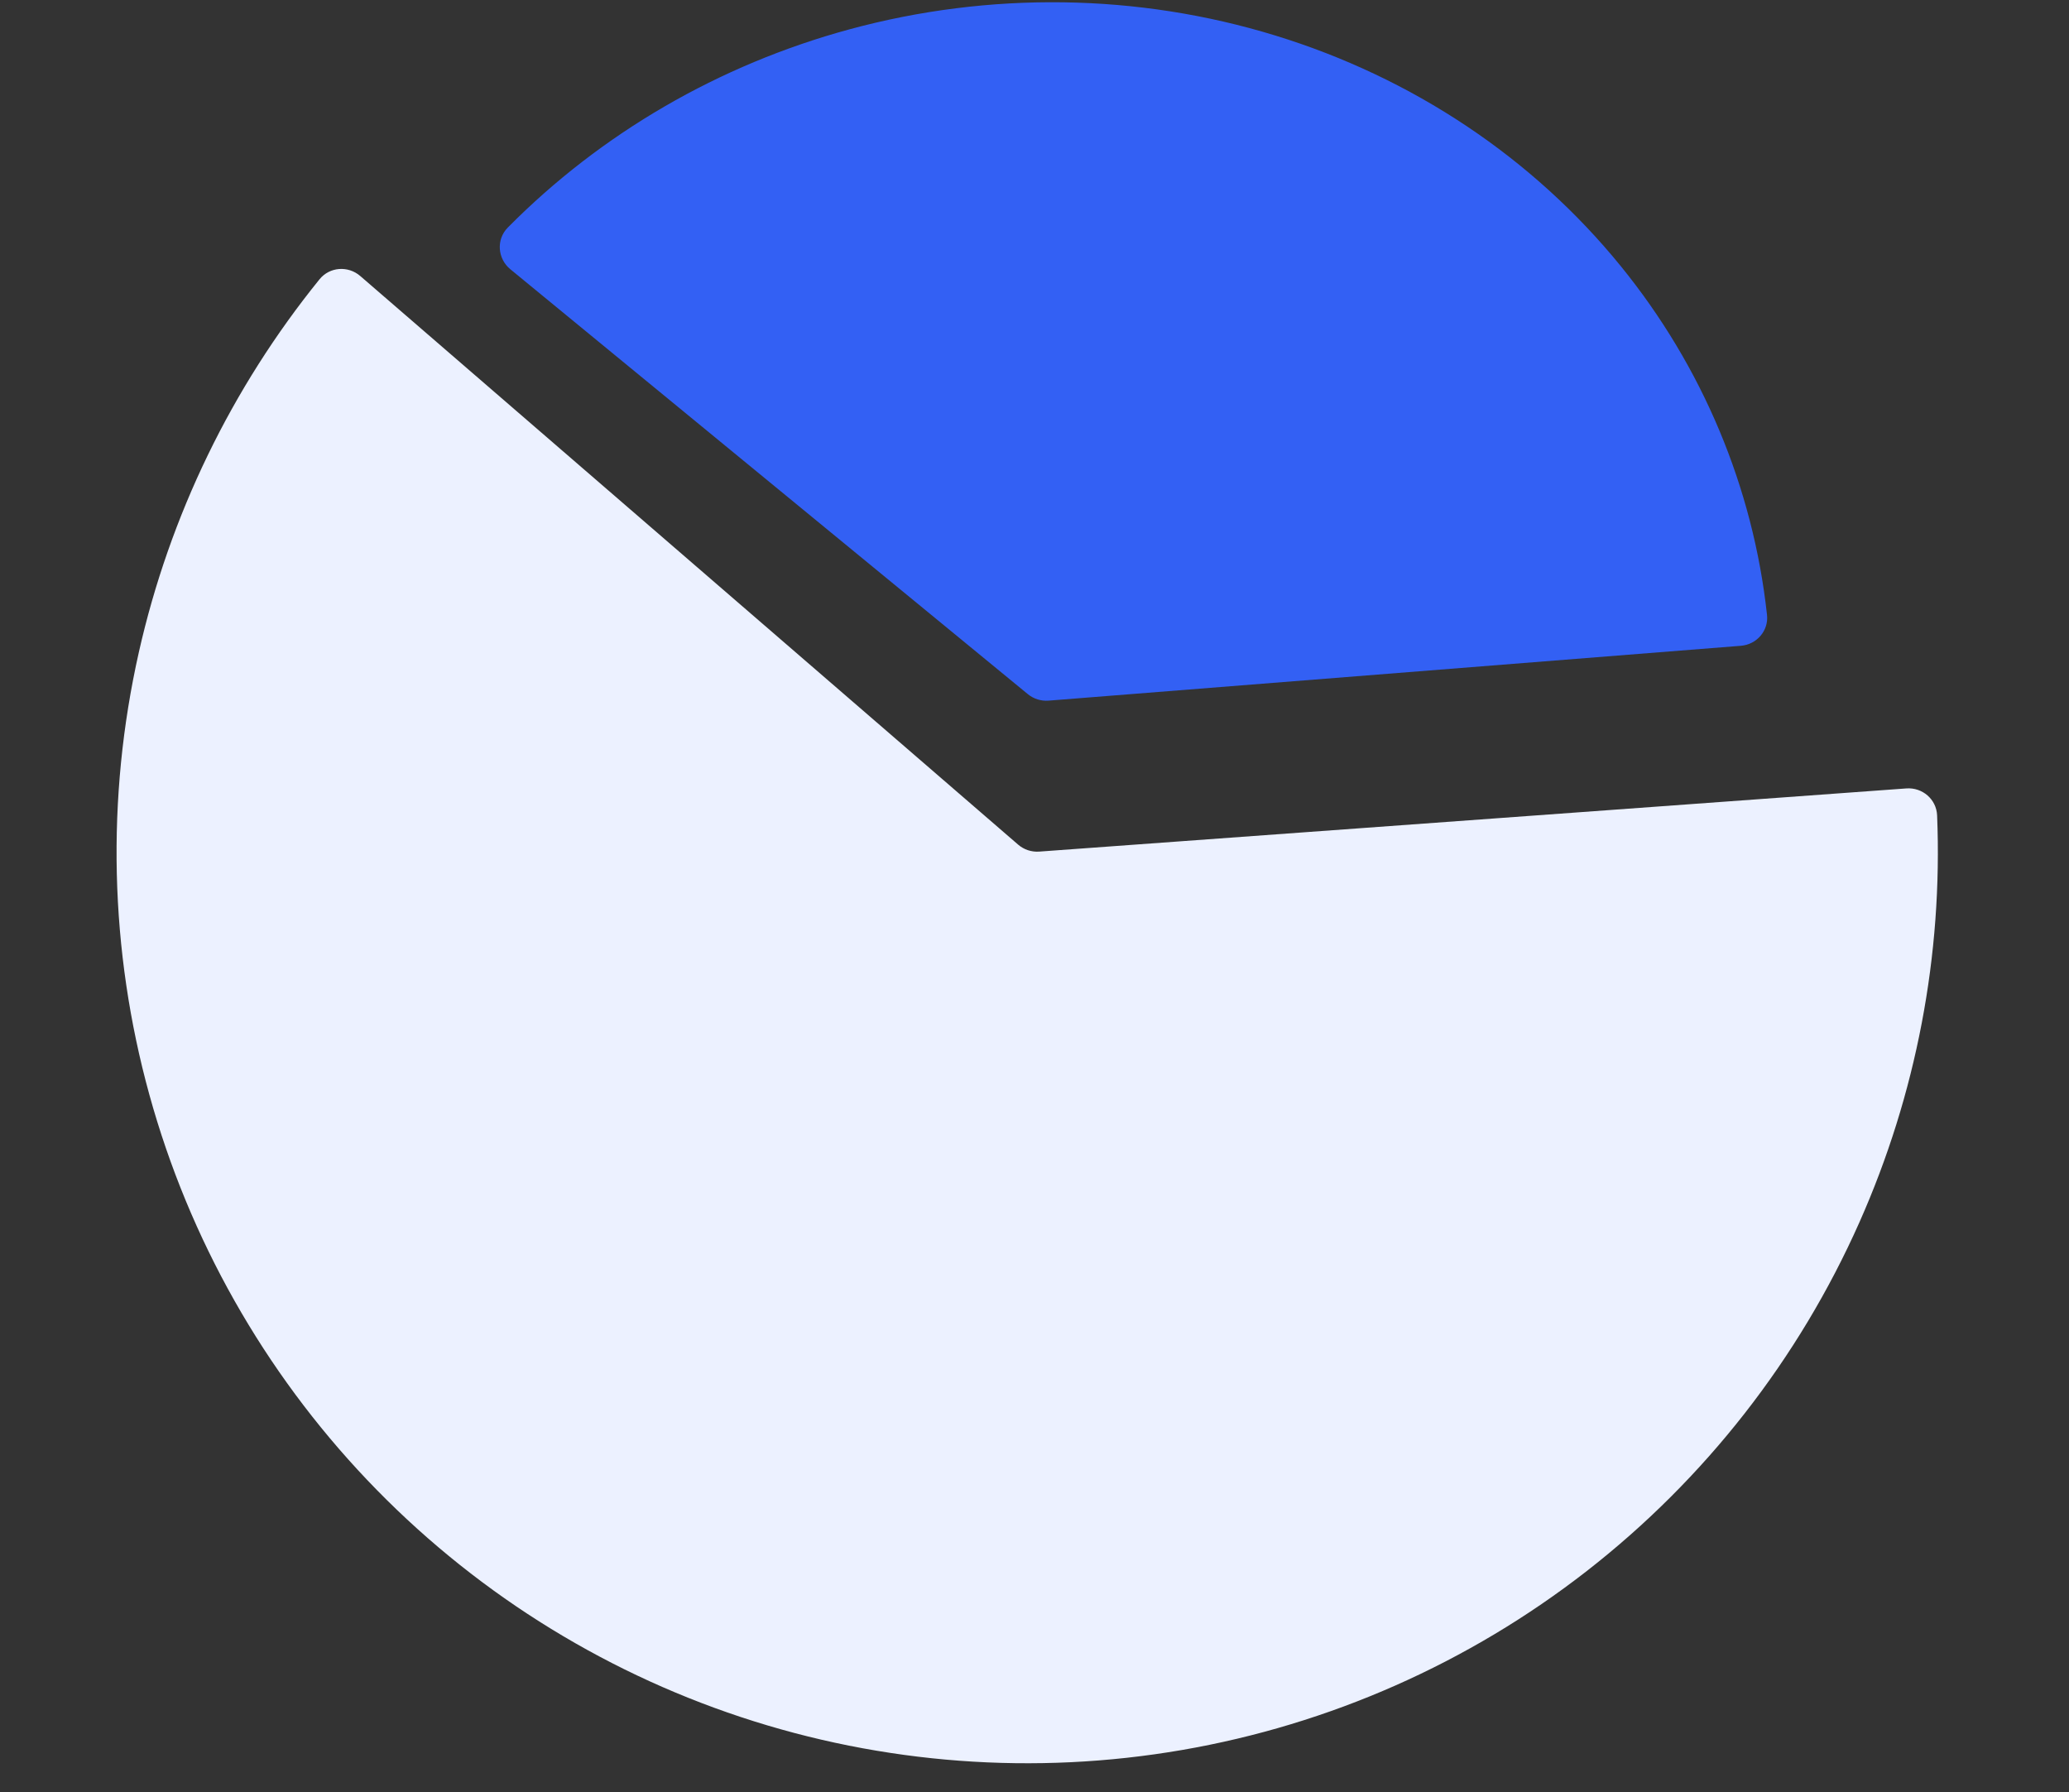 <svg width="142" height="123" viewBox="0 0 142 123" fill="none" xmlns="http://www.w3.org/2000/svg">
<rect x="0" y="0" width="142" height="123" fill="#333333" stroke="none"/>
<path d="M24.725 18.941C23.889 18.218 22.624 18.308 21.929 19.167C15.892 26.622 11.646 35.375 9.531 44.75C7.27 54.776 7.517 65.206 10.249 75.114C12.981 85.022 18.115 94.104 25.195 101.554C32.276 109.005 41.084 114.594 50.841 117.827C60.597 121.06 71.001 121.837 81.129 120.089C91.257 118.341 100.799 114.122 108.907 107.806C117.016 101.49 123.441 93.272 127.615 83.879C131.518 75.097 133.339 65.54 132.948 55.956C132.903 54.852 131.942 54.024 130.84 54.104L71.326 58.439C70.797 58.478 70.275 58.305 69.873 57.958L24.725 18.941Z" fill="#ECF1FF"/>
<path d="M119.479 44.316C120.569 44.229 121.393 43.282 121.274 42.195C120.322 33.456 116.855 25.172 111.236 18.261C105.198 10.834 96.945 5.327 87.52 2.435C78.096 -0.457 67.924 -0.603 58.291 2.015C49.348 4.446 41.242 9.157 34.85 15.617C34.045 16.431 34.143 17.753 35.028 18.479L70.54 47.632C70.94 47.961 71.452 48.121 71.967 48.08L119.479 44.316Z" fill="#3360F4"/>
</svg>
